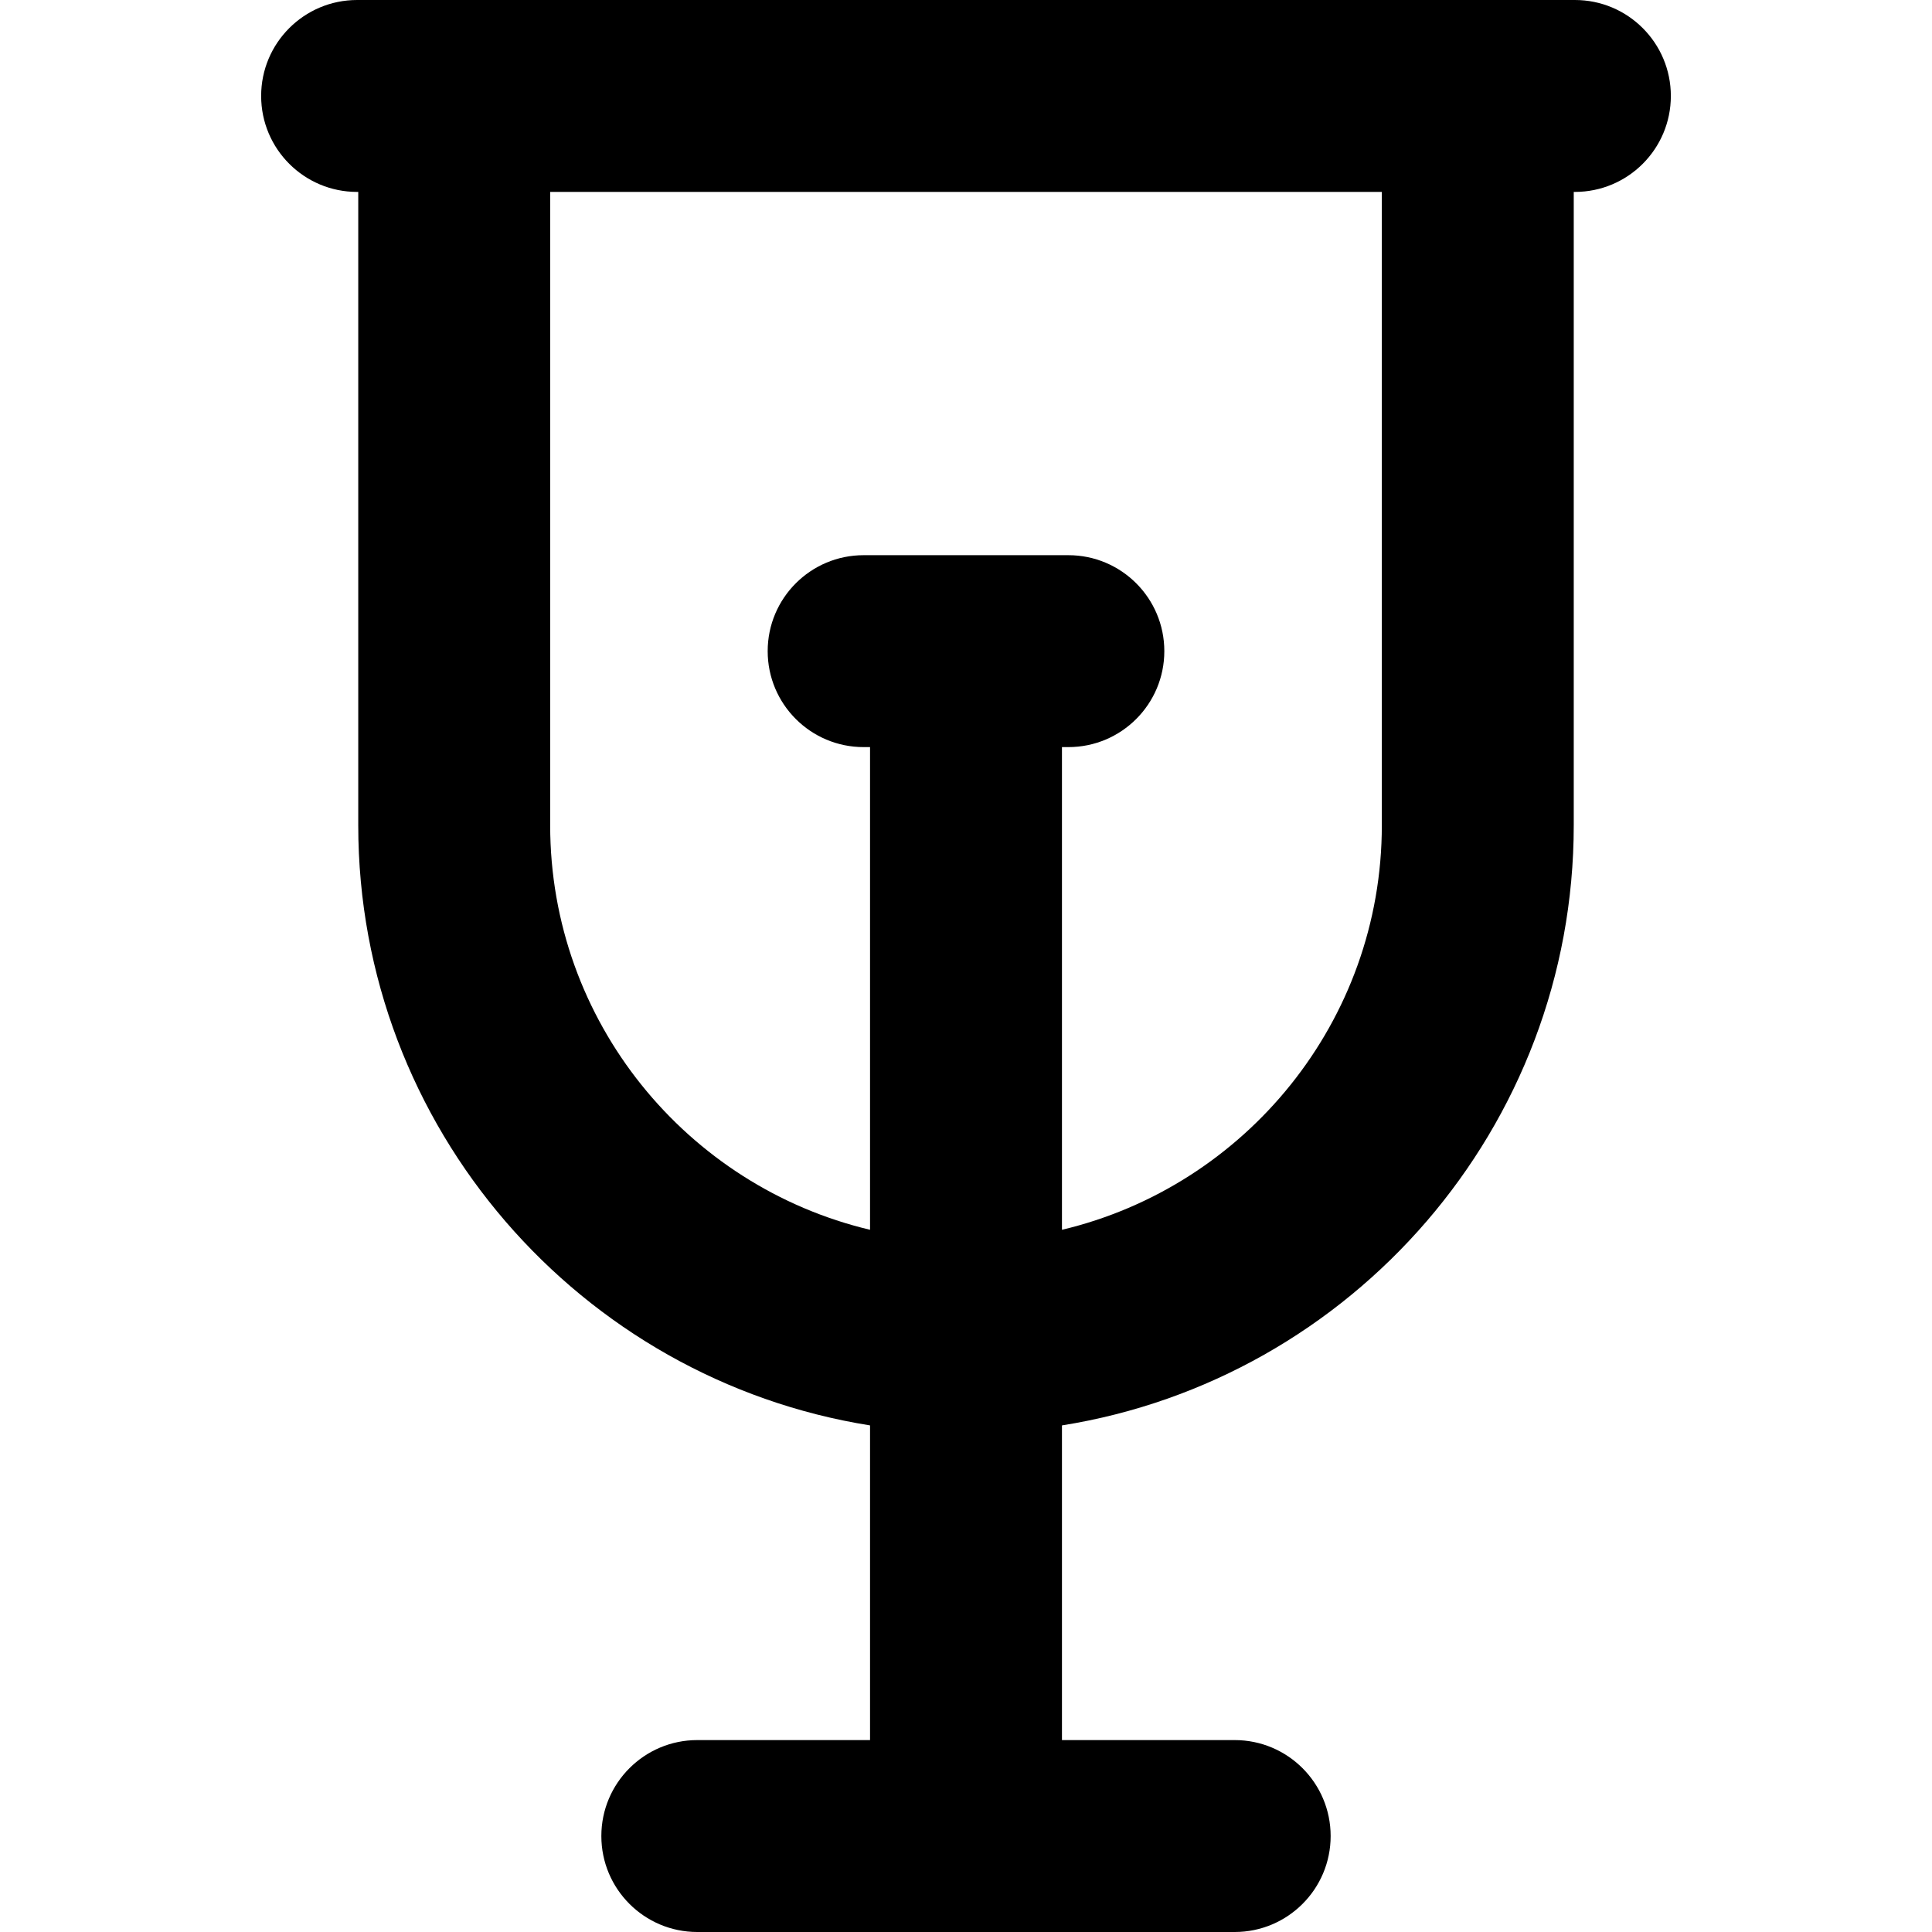 <?xml version="1.0" encoding="iso-8859-1"?>
<!-- Generator: Adobe Illustrator 19.0.0, SVG Export Plug-In . SVG Version: 6.00 Build 0)  -->
<svg version="1.1" id="Layer_1" xmlns="http://www.w3.org/2000/svg" xmlns:xlink="http://www.w3.org/1999/xlink" x="0px" y="0px"
	 viewBox="0 0 512 512" style="enable-background:new 0 0 512 512;" xml:space="preserve">
<g>
	<g>
		<path d="M417.363,0H94.637c-14.044,0-25.43,11.386-25.43,25.43c0,14.044,11.386,25.43,25.43,25.43h0.303v167.841
			c0,80.157,58.861,146.815,135.629,159.046v83.392h-45.775c-14.044,0-25.43,11.386-25.43,25.43c0,14.044,11.386,25.43,25.43,25.43
			h142.411c14.044,0,25.43-11.386,25.43-25.43c0-14.044-11.386-25.43-25.43-25.43H281.43v-83.392
			c76.768-12.229,135.629-78.889,135.629-159.046V50.861h0.303c14.044,0,25.43-11.386,25.43-25.43
			C442.794,11.386,431.407,0,417.363,0z M366.199,218.702c0,52.01-36.228,95.69-84.768,107.205V197.991h1.695
			c14.044,0,25.43-11.386,25.43-25.43s-11.386-25.43-25.43-25.43h-54.252c-14.044,0-25.43,11.386-25.43,25.43
			s11.386,25.43,25.43,25.43h1.695v127.915c-48.54-11.515-84.768-55.194-84.768-107.205V50.861h220.397V218.702z"/>
	</g>
</g>
<g>
</g>
<g>
</g>
<g>
</g>
<g>
</g>
<g>
</g>
<g>
</g>
<g>
</g>
<g>
</g>
<g>
</g>
<g>
</g>
<g>
</g>
<g>
</g>
<g>
</g>
<g>
</g>
<g>
</g>
</svg>
